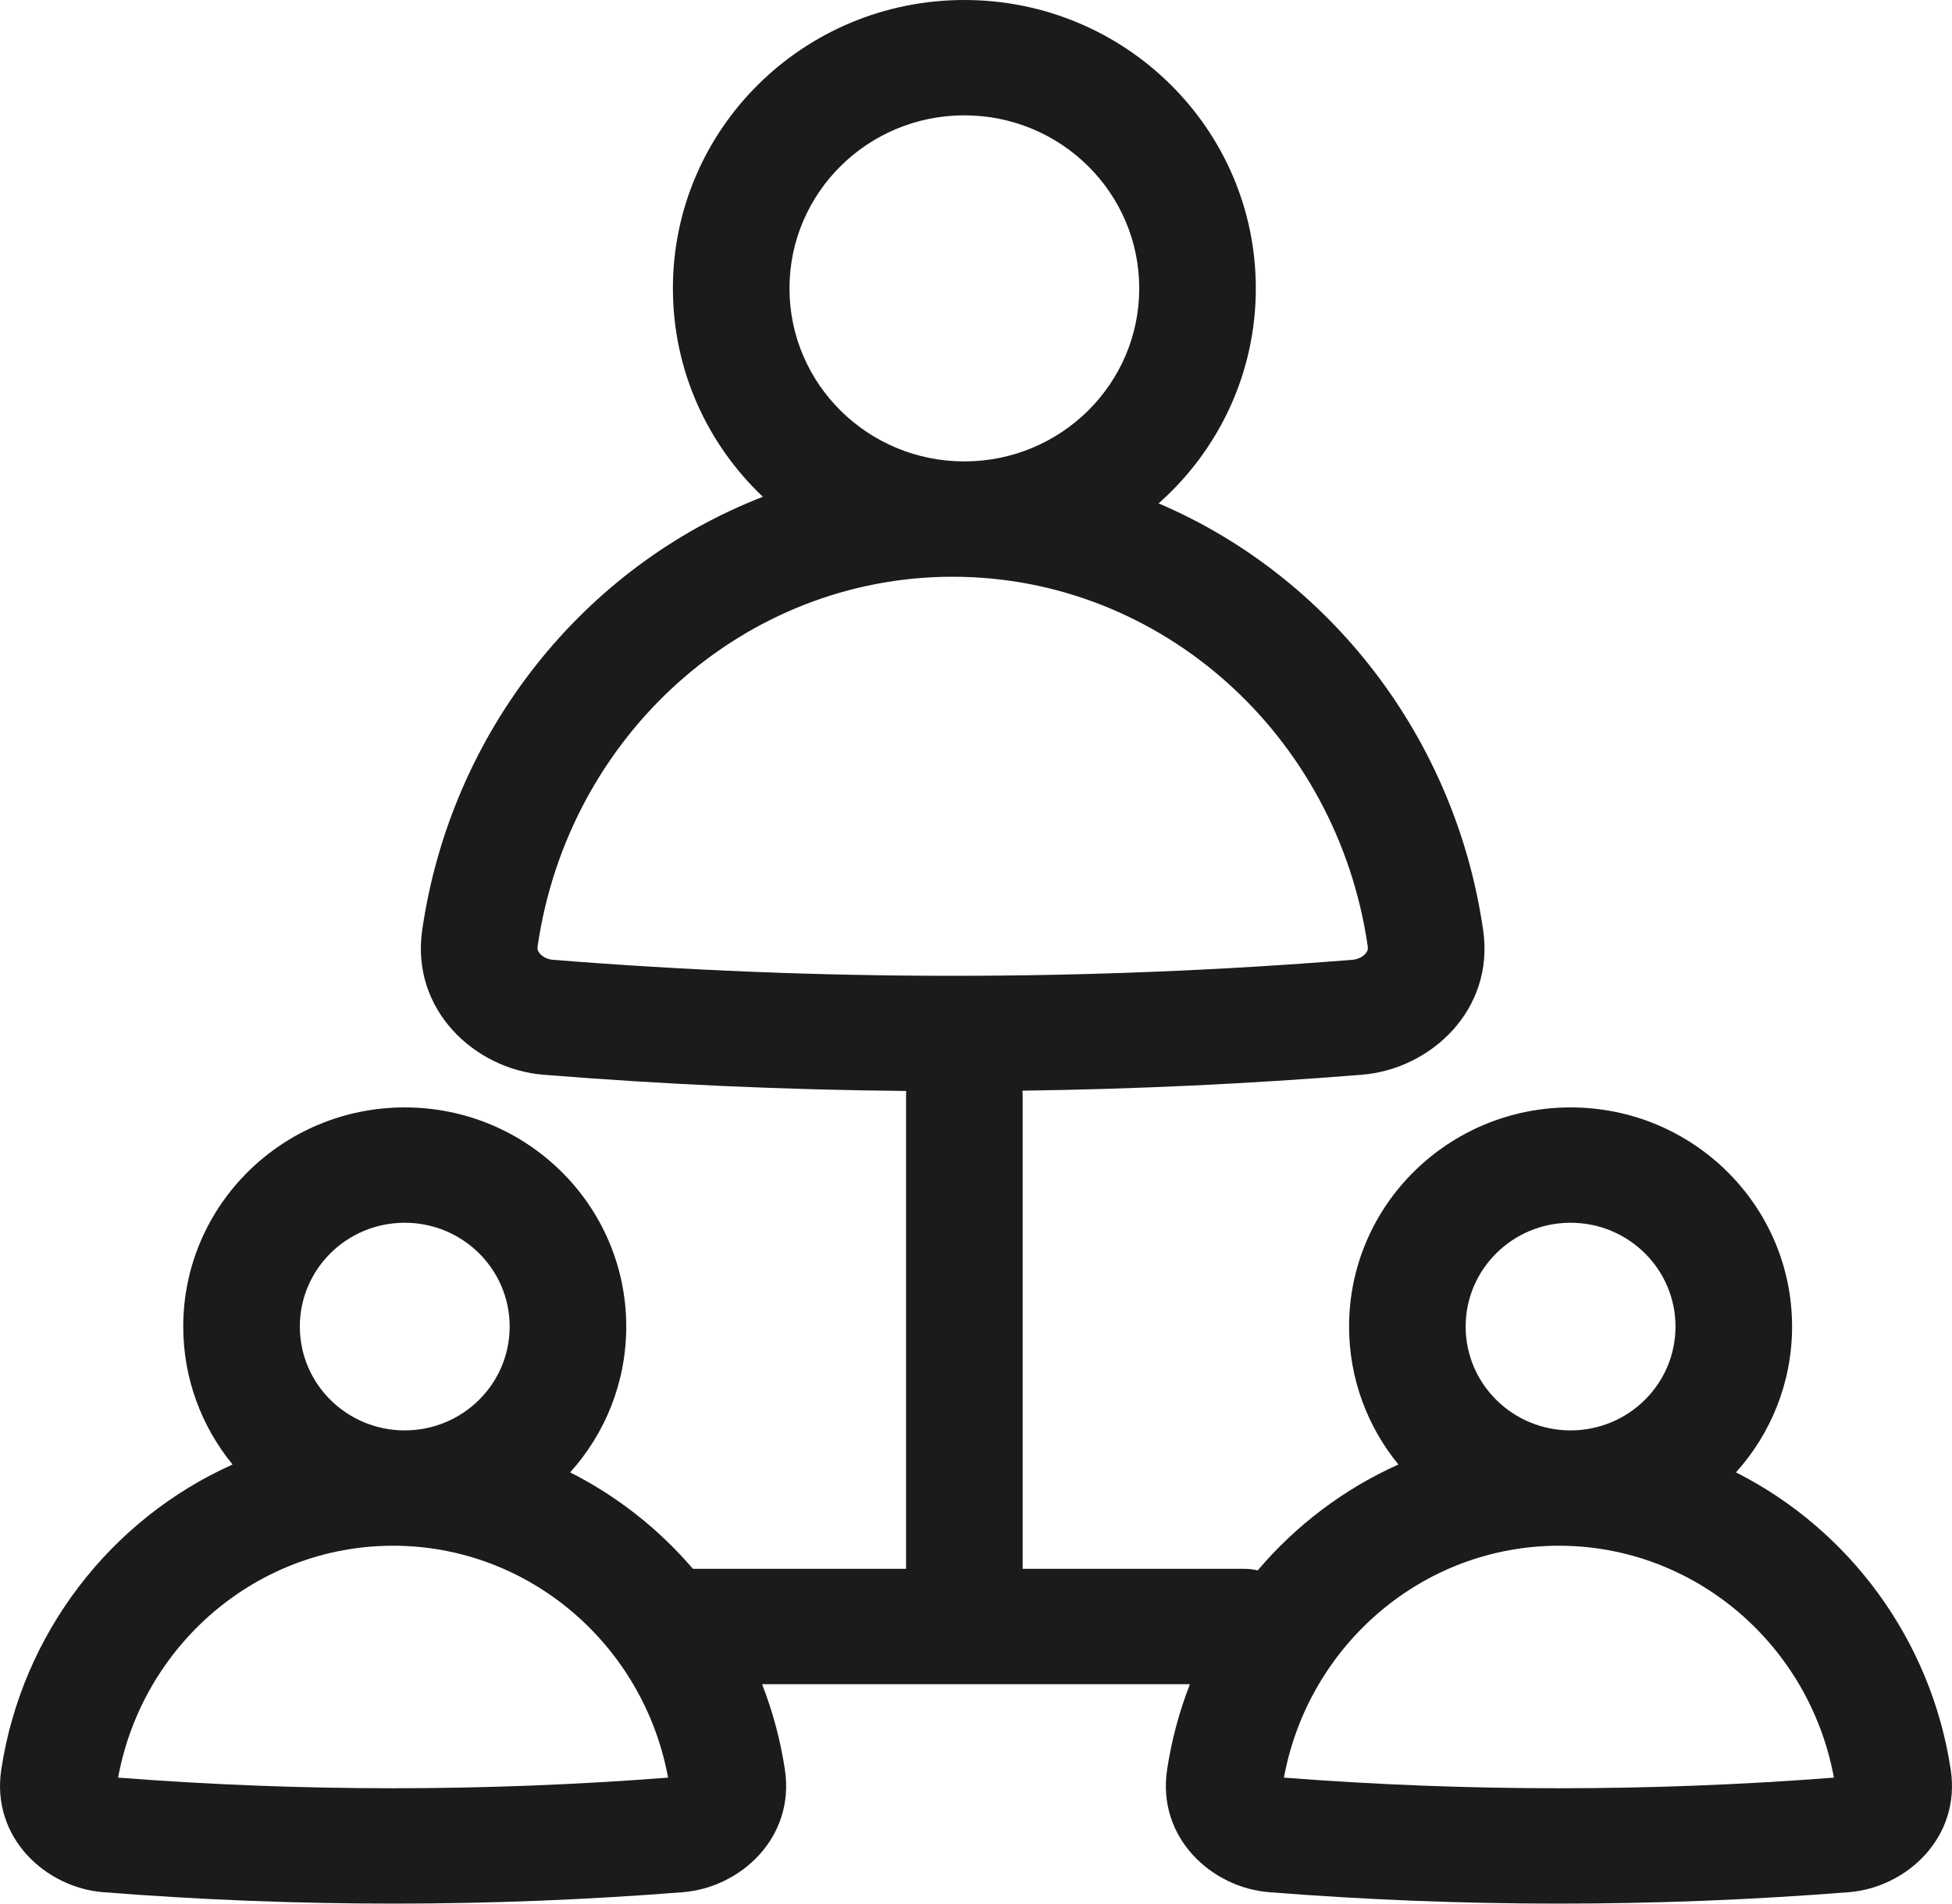 <svg xmlns="http://www.w3.org/2000/svg" width="40" height="39" viewBox="0 0 40 39" fill="none"><path fill-rule="evenodd" clip-rule="evenodd" d="M16.178 5.908C16.178 3.95 17.782 2.363 19.761 2.363C21.74 2.363 23.345 3.95 23.345 5.908C23.345 7.866 21.74 9.453 19.761 9.453C17.782 9.453 16.178 7.866 16.178 5.908ZM19.761 0C16.462 0 13.789 2.645 13.789 5.908C13.789 7.587 14.496 9.102 15.633 10.178C11.955 11.604 9.238 14.994 8.651 19.06C8.418 20.681 9.718 21.905 11.14 22.019C13.613 22.218 16.092 22.328 18.571 22.351C18.568 22.384 18.567 22.418 18.567 22.451V32.141H14.199C13.502 31.327 12.648 30.652 11.683 30.165C12.398 29.372 12.833 28.325 12.833 27.178C12.833 24.698 10.801 22.688 8.294 22.688C5.787 22.688 3.755 24.698 3.755 27.178C3.755 28.249 4.134 29.232 4.766 30.004C2.272 31.12 0.448 33.464 0.026 36.255C-0.185 37.649 0.937 38.673 2.116 38.766C6.069 39.078 10.041 39.078 13.994 38.766C15.173 38.673 16.295 37.649 16.084 36.255C15.992 35.648 15.834 35.061 15.616 34.504H19.761H24.384C24.166 35.061 24.008 35.648 23.916 36.255C23.705 37.649 24.827 38.673 26.006 38.766C29.959 39.078 33.931 39.078 37.884 38.766C39.063 38.673 40.185 37.649 39.974 36.255C39.571 33.592 37.892 31.336 35.573 30.165C36.288 29.372 36.723 28.325 36.723 27.178C36.723 24.698 34.691 22.688 32.184 22.688C29.677 22.688 27.645 24.698 27.645 27.178C27.645 28.249 28.024 29.232 28.656 30.004C27.539 30.504 26.556 31.25 25.773 32.173C25.684 32.152 25.591 32.141 25.495 32.141H20.956V22.451C20.956 22.416 20.954 22.38 20.951 22.345C23.271 22.314 25.59 22.205 27.904 22.019C29.326 21.905 30.627 20.681 30.393 19.06C29.825 15.117 27.252 11.81 23.742 10.313C24.964 9.231 25.734 7.658 25.734 5.908C25.734 2.645 23.06 0 19.761 0ZM19.522 11.816C15.244 11.816 11.64 15.07 11.016 19.393C11.009 19.444 11.02 19.489 11.066 19.54C11.118 19.599 11.211 19.654 11.334 19.664C16.784 20.101 22.261 20.101 27.711 19.664C27.833 19.654 27.927 19.599 27.979 19.54C28.025 19.489 28.035 19.444 28.028 19.393C27.405 15.07 23.8 11.816 19.522 11.816ZM2.42 36.419C2.921 33.696 5.272 31.668 8.055 31.668C10.837 31.668 13.188 33.696 13.69 36.419C9.939 36.709 6.171 36.709 2.42 36.419ZM26.31 36.419C26.812 33.696 29.163 31.668 31.945 31.668C34.727 31.668 37.079 33.696 37.58 36.419C33.829 36.709 30.061 36.709 26.31 36.419ZM6.144 27.178C6.144 26.003 7.106 25.051 8.294 25.051C9.481 25.051 10.444 26.003 10.444 27.178C10.444 28.353 9.481 29.305 8.294 29.305C7.106 29.305 6.144 28.353 6.144 27.178ZM32.184 25.051C30.997 25.051 30.034 26.003 30.034 27.178C30.034 28.353 30.997 29.305 32.184 29.305C33.371 29.305 34.334 28.353 34.334 27.178C34.334 26.003 33.371 25.051 32.184 25.051Z" fill="#1B1B1B"></path></svg>